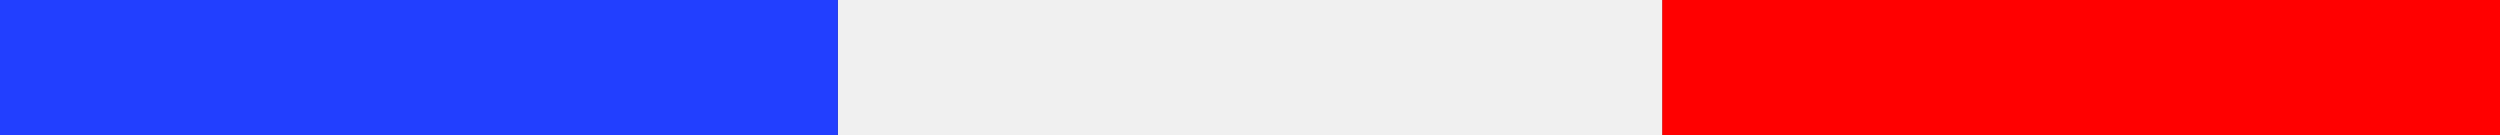 <svg xmlns="http://www.w3.org/2000/svg" width="185" height="10" viewBox="0 0 185 10">
  <rect x="0" y="0" width="185" height="10" fill="#333333" stroke="none"/>
  <g id="Groupe_988" data-name="Groupe 988" transform="translate(-494 -942.629)">
    <g id="Groupe_987" data-name="Groupe 987" transform="translate(494 942.224)">
      <g id="Groupe_986" data-name="Groupe 986" transform="translate(0 0)">
        <rect id="Rectangle_812" data-name="Rectangle 812" width="62" height="10" transform="translate(123 0.405)" fill="red"/>
        <rect id="Rectangle_813" data-name="Rectangle 813" width="61" height="10" transform="translate(62 0.405)" fill="#f0f0f0"/>
        <rect id="Rectangle_814" data-name="Rectangle 814" width="62" height="10" transform="translate(0 0.405)" fill="#223fff"/>
      </g>
    </g>
  </g>
</svg>
